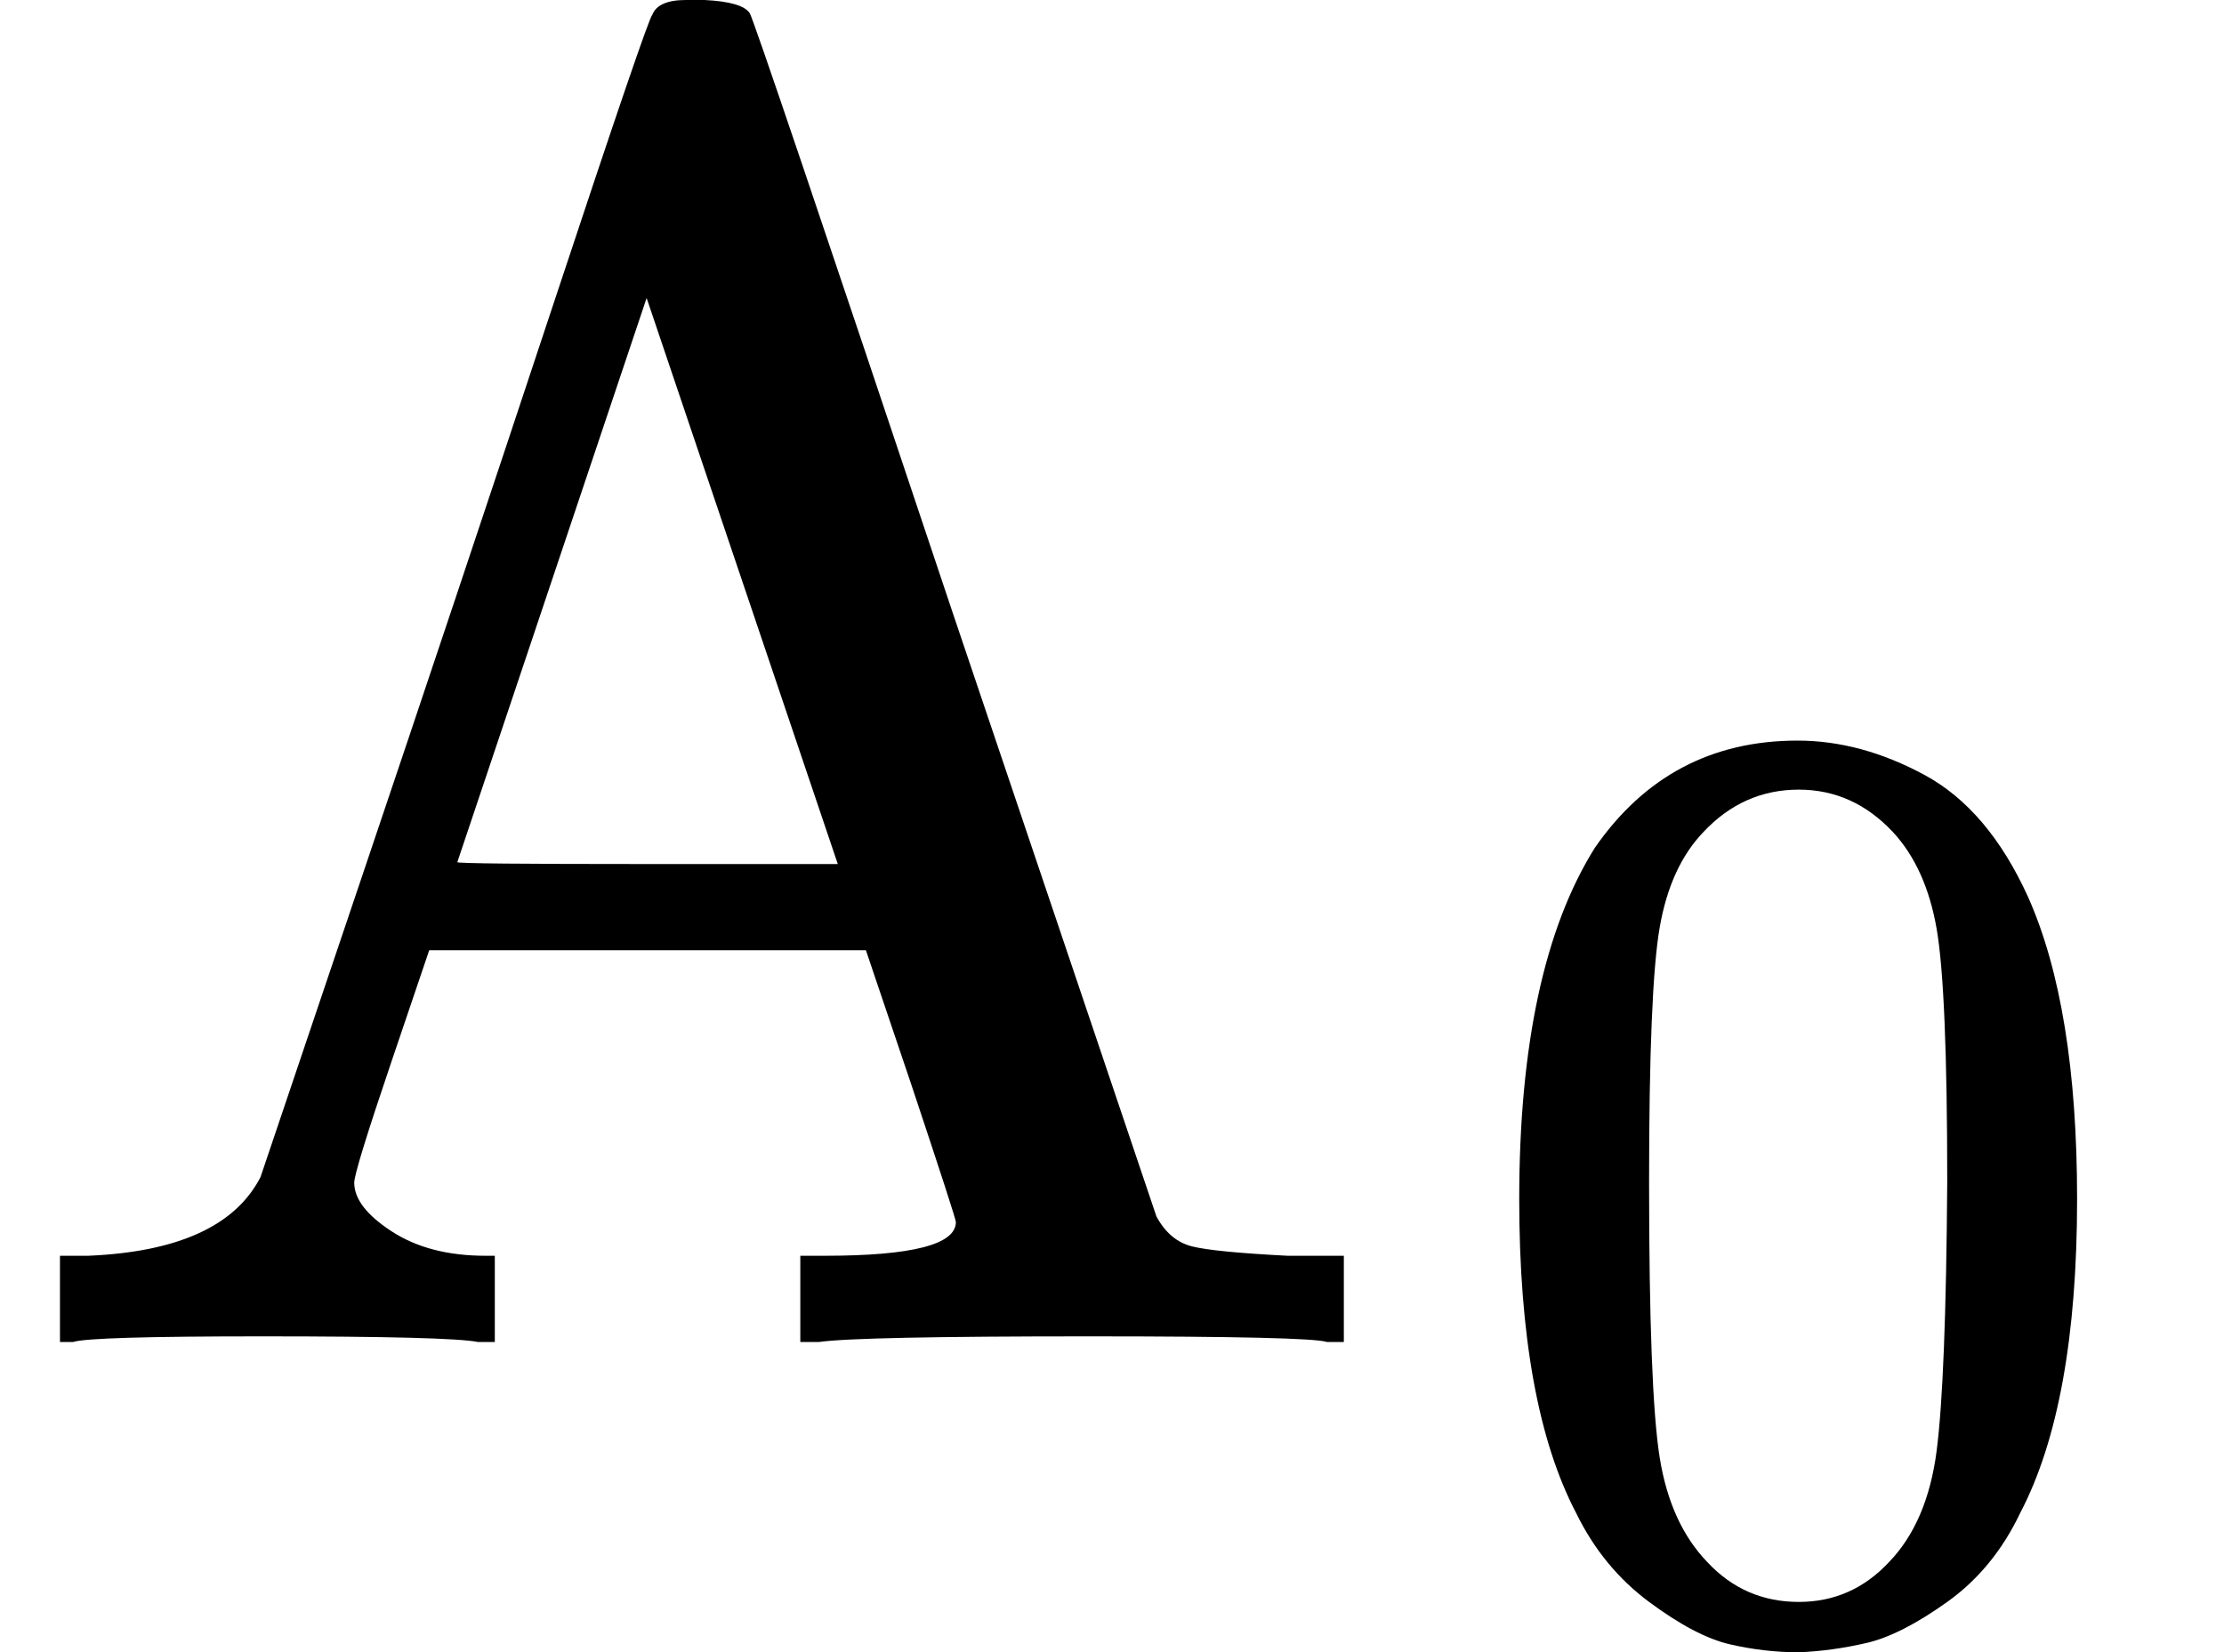 <svg version="1.1" style="vertical-align: -0.375ex;" xmlns="http://www.w3.org/2000/svg" width="1186.6px" height="881.6px"   viewBox="0 -716 1186.6 881.6" xmlns:xlink="http://www.w3.org/1999/xlink"><defs><path id="MJX-1496-TEX-N-41" d="M255 0Q240 3 140 3Q48 3 39 0H32V46H47Q119 49 139 88Q140 91 192 245T295 553T348 708Q351 716 366 716H376Q396 715 400 709Q402 707 508 390L617 67Q624 54 636 51T687 46H717V0H708Q699 3 581 3Q458 3 437 0H427V46H440Q510 46 510 64Q510 66 486 138L462 209H229L209 150Q189 91 189 85Q189 72 209 59T259 46H264V0H255ZM447 255L345 557L244 256Q244 255 345 255H447Z"></path><path id="MJX-1496-TEX-N-30" d="M96 585Q152 666 249 666Q297 666 345 640T423 548Q460 465 460 320Q460 165 417 83Q397 41 362 16T301 -15T250 -22Q224 -22 198 -16T137 16T82 83Q39 165 39 320Q39 494 96 585ZM321 597Q291 629 250 629Q208 629 178 597Q153 571 145 525T137 333Q137 175 145 125T181 46Q209 16 250 16Q290 16 318 46Q347 76 354 130T362 333Q362 478 354 524T321 597Z"></path></defs><g stroke="currentColor" fill="currentColor" stroke-width="0" transform="scale(1,-1)"><g ><g ><g  ><g ><use  xlink:href="#MJX-1496-TEX-N-41"></use></g></g><g  transform="translate(783,-150) scale(0.707)"><use  xlink:href="#MJX-1496-TEX-N-30"></use></g></g></g></g></svg>